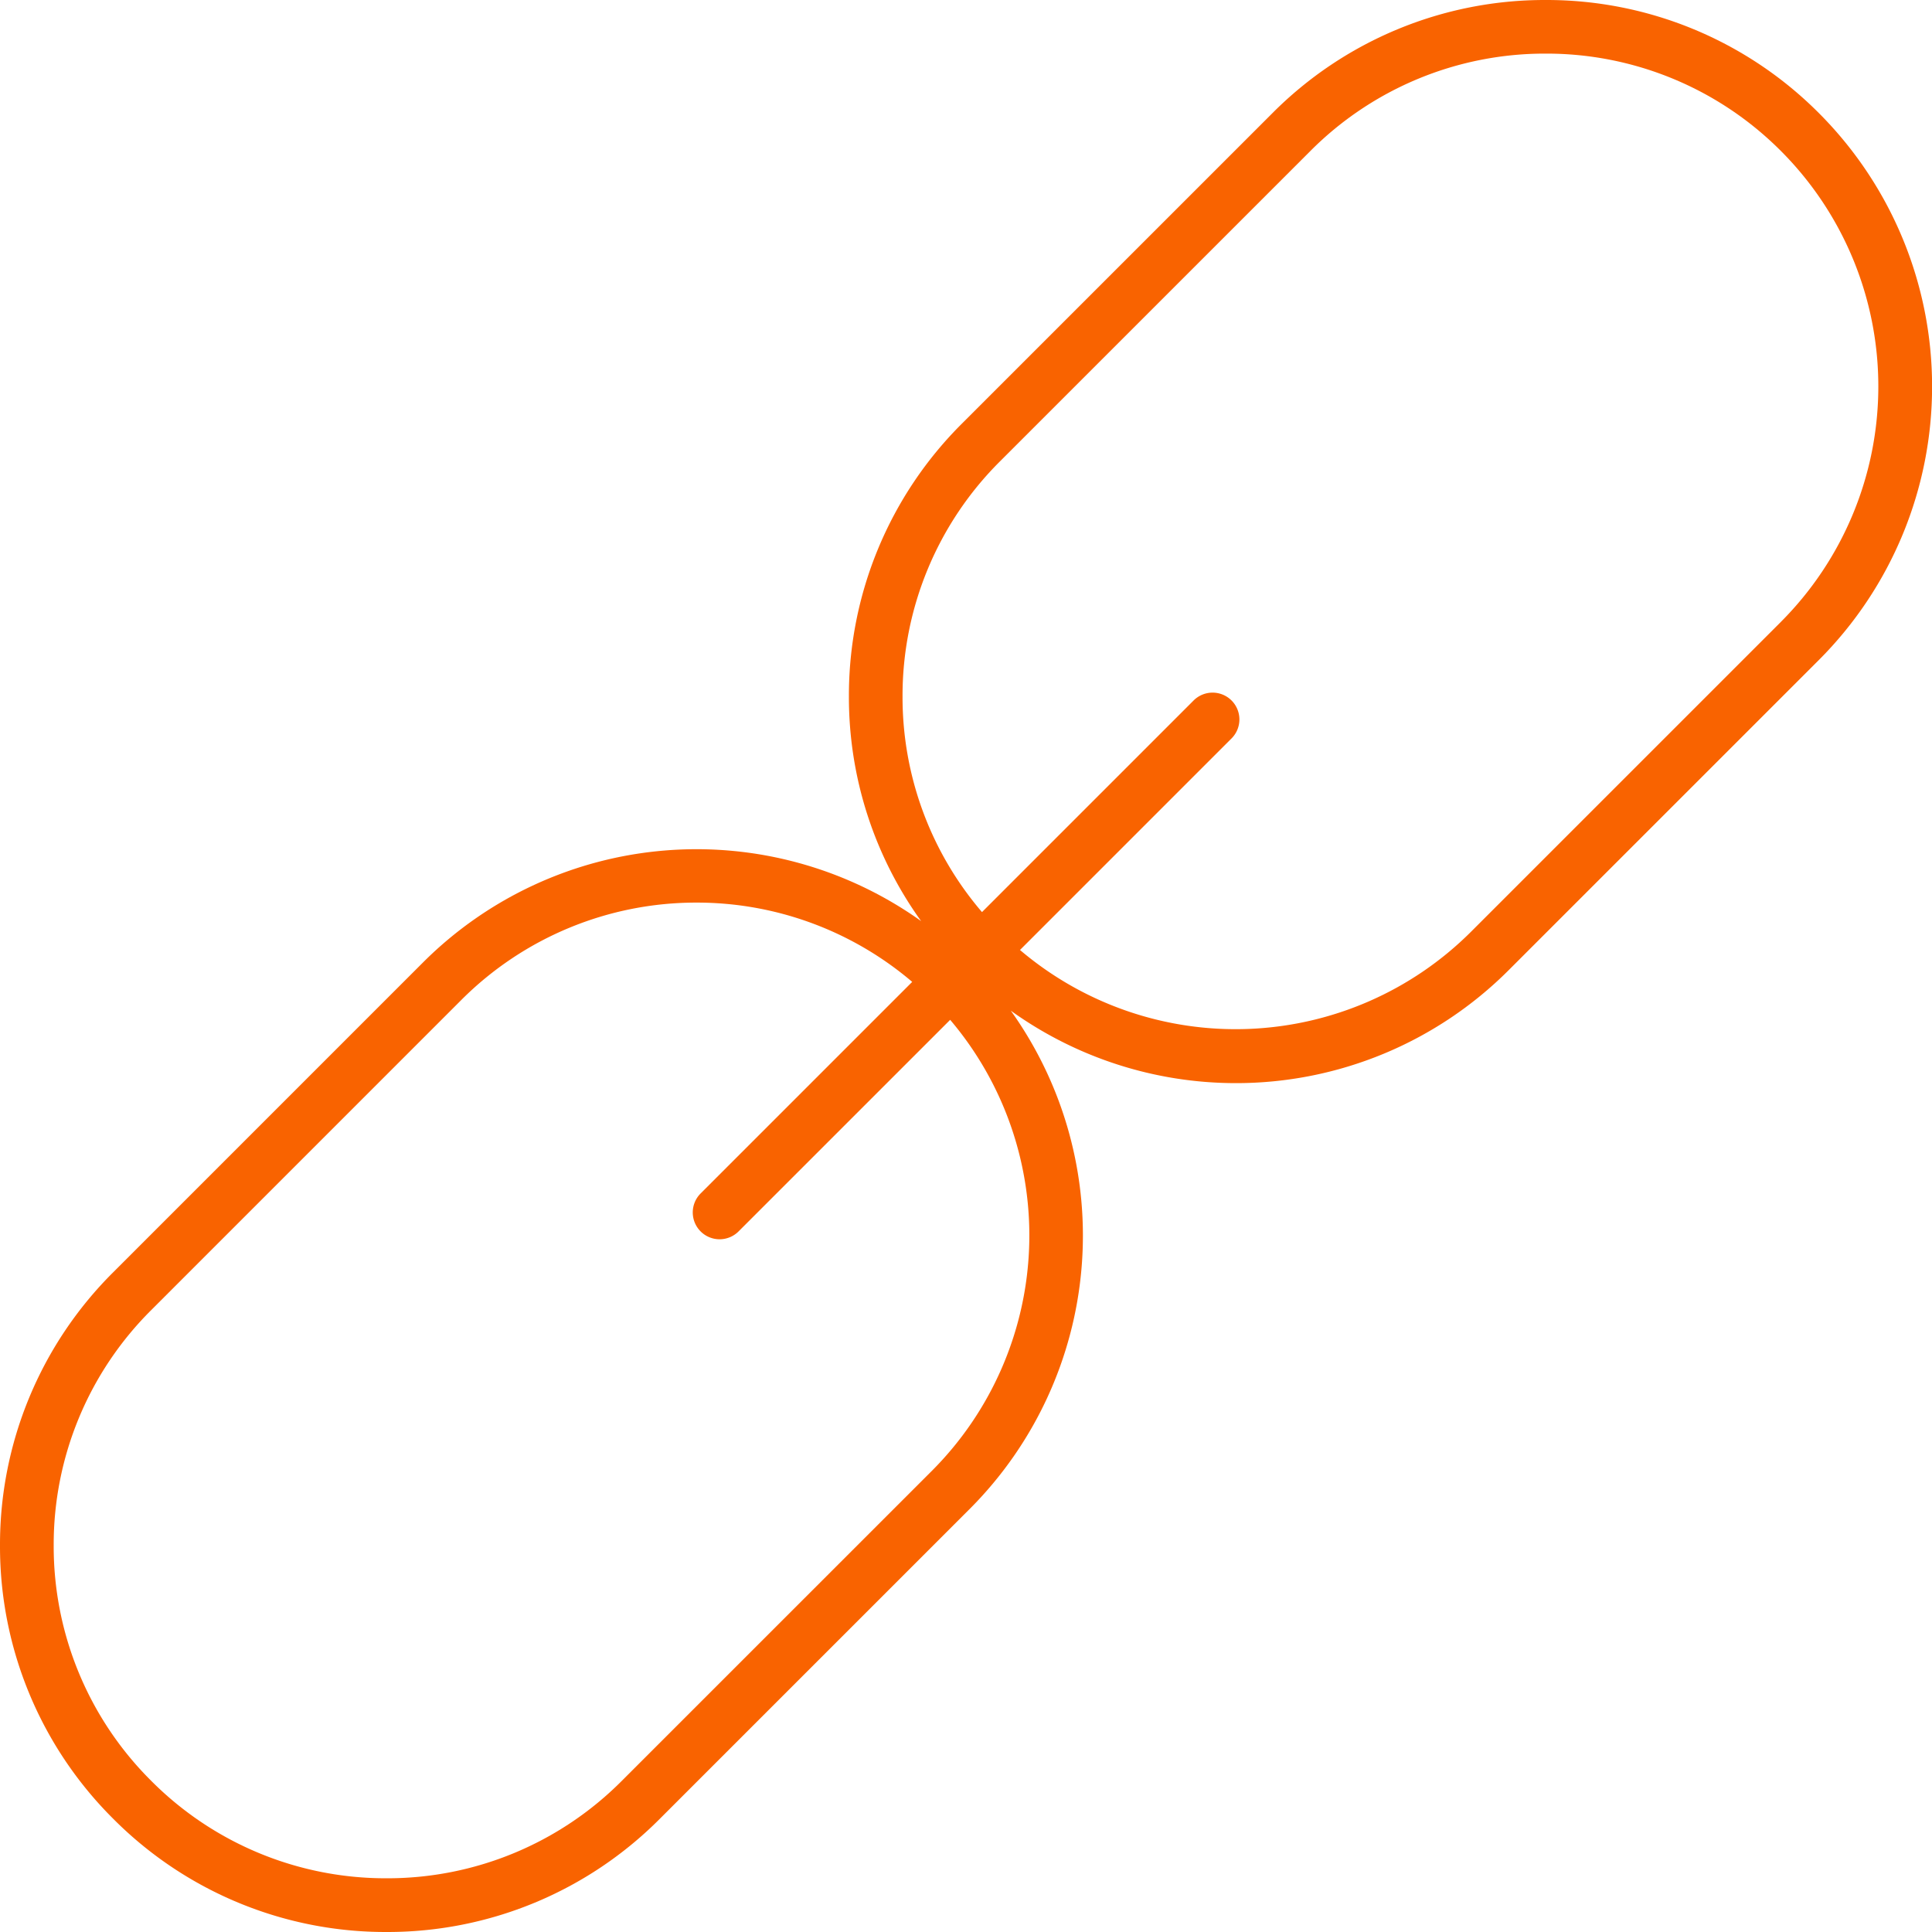 <svg xmlns="http://www.w3.org/2000/svg" xmlns:xlink="http://www.w3.org/1999/xlink" width="72" height="72" viewBox="0 0 72 72">
  <defs>
    <clipPath id="clip-discover_backlink_opportunity">
      <rect width="72" height="72"/>
    </clipPath>
  </defs>
  <g id="discover_backlink_opportunity" data-name="discover backlink opportunity" clip-path="url(#clip-discover_backlink_opportunity)">
    <path id="Path_23" data-name="Path 23" d="M-978.683,320.414a14.313,14.313,0,0,0-10.186-4.218,14.308,14.308,0,0,0-10.184,4.218l-11.563,11.562a14.3,14.3,0,0,0-4.219,10.183,14.285,14.285,0,0,0,2.692,8.364,14.417,14.417,0,0,0-18.547,1.524l-11.561,11.562a14.306,14.306,0,0,0-4.22,10.184,14.306,14.306,0,0,0,4.22,10.184,14.307,14.307,0,0,0,10.185,4.219,14.307,14.307,0,0,0,10.185-4.219l11.562-11.561a14.413,14.413,0,0,0,1.518-18.555,14.376,14.376,0,0,0,8.371,2.7,14.358,14.358,0,0,0,10.185-4.212l11.562-11.561A14.417,14.417,0,0,0-978.683,320.414ZM-1011.733,371l-11.563,11.561a12.321,12.321,0,0,1-8.77,3.633,12.321,12.321,0,0,1-8.771-3.633,12.32,12.32,0,0,1-3.633-8.77,12.319,12.319,0,0,1,3.633-8.77l11.561-11.562a12.367,12.367,0,0,1,8.772-3.626,12.375,12.375,0,0,1,8.028,2.955l-7.885,7.885a1,1,0,0,0,0,1.414,1,1,0,0,0,.707.293,1,1,0,0,0,.707-.293l7.886-7.885A12.413,12.413,0,0,1-1011.733,371Zm31.636-31.633-11.562,11.561a12.414,12.414,0,0,1-16.8.671l7.884-7.884a1,1,0,0,0,0-1.414,1,1,0,0,0-1.414,0l-7.886,7.886a12.306,12.306,0,0,1-2.961-8.03,12.32,12.32,0,0,1,3.633-8.769l11.563-11.562a12.325,12.325,0,0,1,8.77-3.632,12.327,12.327,0,0,1,8.772,3.632A12.418,12.418,0,0,1-980.1,339.369Z" transform="translate(1046.471 -316.196)" fill="#f96300"/>
  </g>
</svg>
